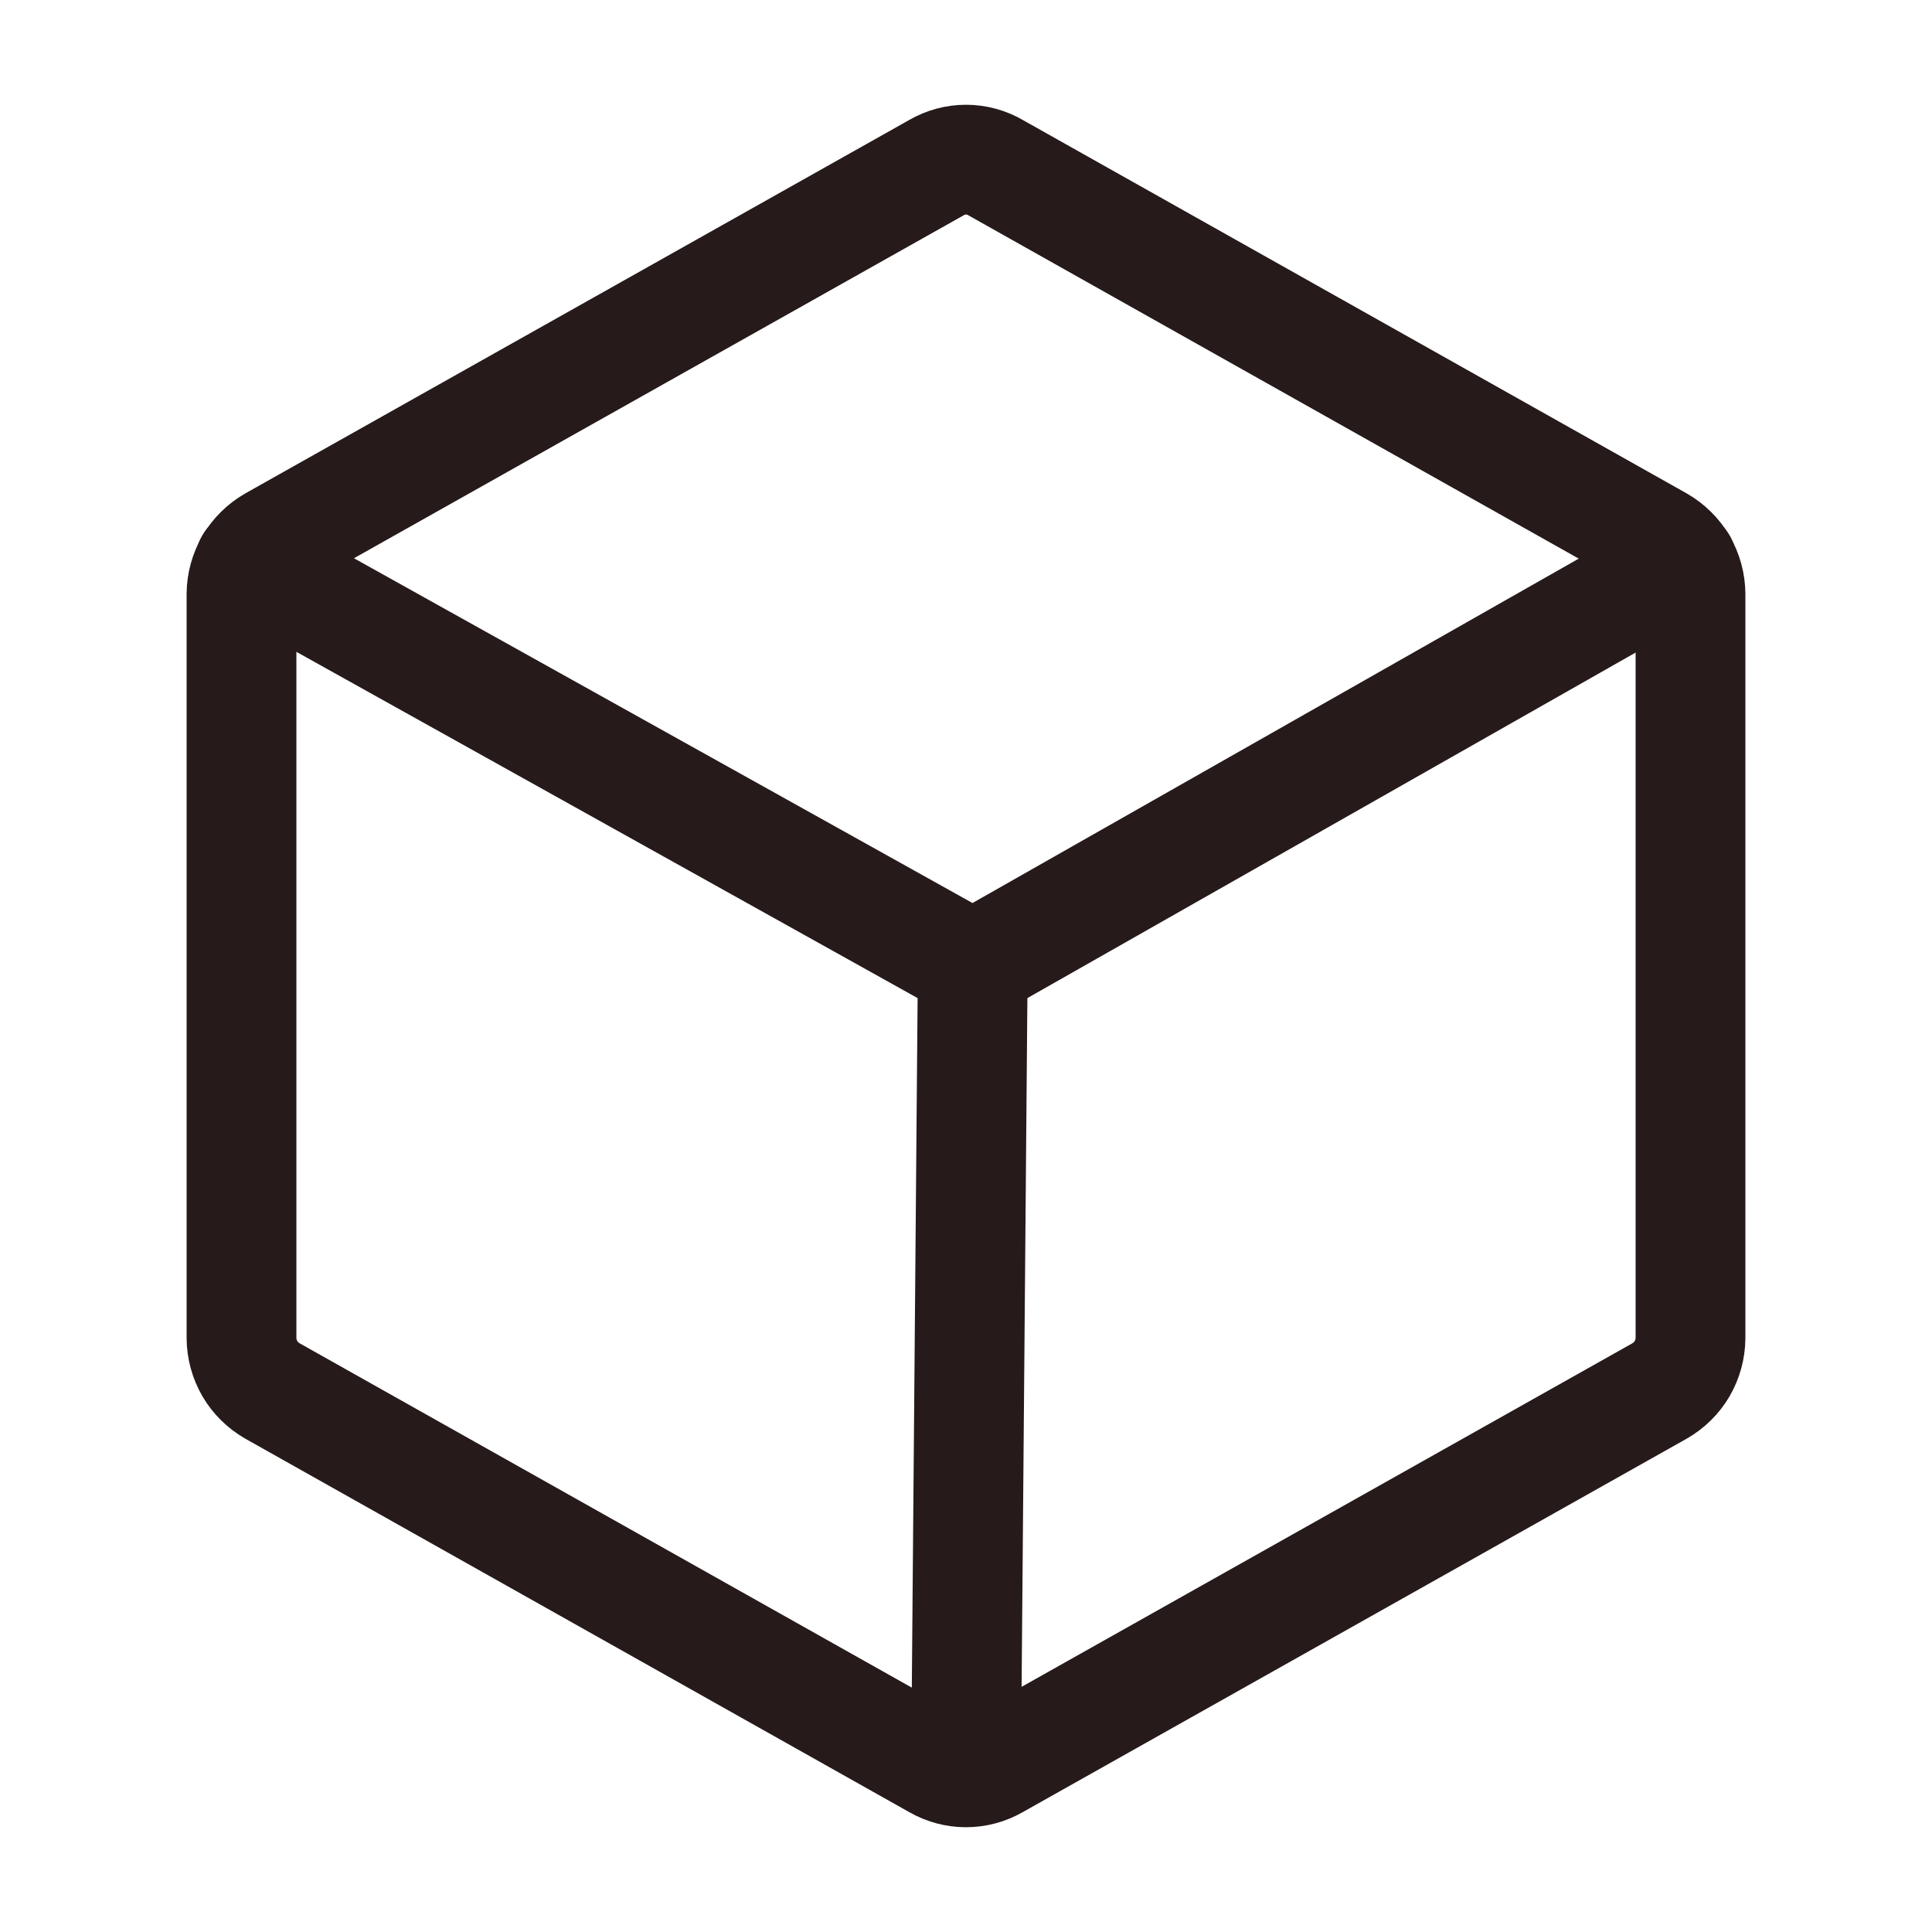 <svg width="22" height="22" viewBox="0 0 22 22" fill="none" xmlns="http://www.w3.org/2000/svg">
	<path d="M19.25 15.237V6.764C19.249 6.641 19.216 6.521 19.155 6.416C19.093 6.31 19.004 6.223 18.898 6.162L11.335 1.908C11.233 1.849 11.118 1.818 11 1.818C10.882 1.818 10.767 1.849 10.665 1.908L3.102 6.162C2.996 6.223 2.907 6.31 2.845 6.416C2.784 6.521 2.751 6.641 2.75 6.764V15.237C2.751 15.36 2.784 15.479 2.845 15.585C2.907 15.691 2.996 15.778 3.102 15.839L10.665 20.093C10.767 20.151 10.882 20.182 11 20.182C11.118 20.182 11.233 20.151 11.335 20.093L18.898 15.839C19.004 15.778 19.093 15.691 19.155 15.585C19.216 15.479 19.249 15.36 19.25 15.237V15.237Z" stroke="#261A1A" stroke-width="1.25" stroke-linecap="round" stroke-linejoin="round"/>
	<path d="M19.155 6.411L11.077 11L2.844 6.411" stroke="#261A1A" stroke-width="1.25" stroke-linecap="round" stroke-linejoin="round"/>
	<path d="M11.077 11L11 20.178" stroke="#261A1A" stroke-width="1.25" stroke-linecap="round" stroke-linejoin="round"/>
</svg>
